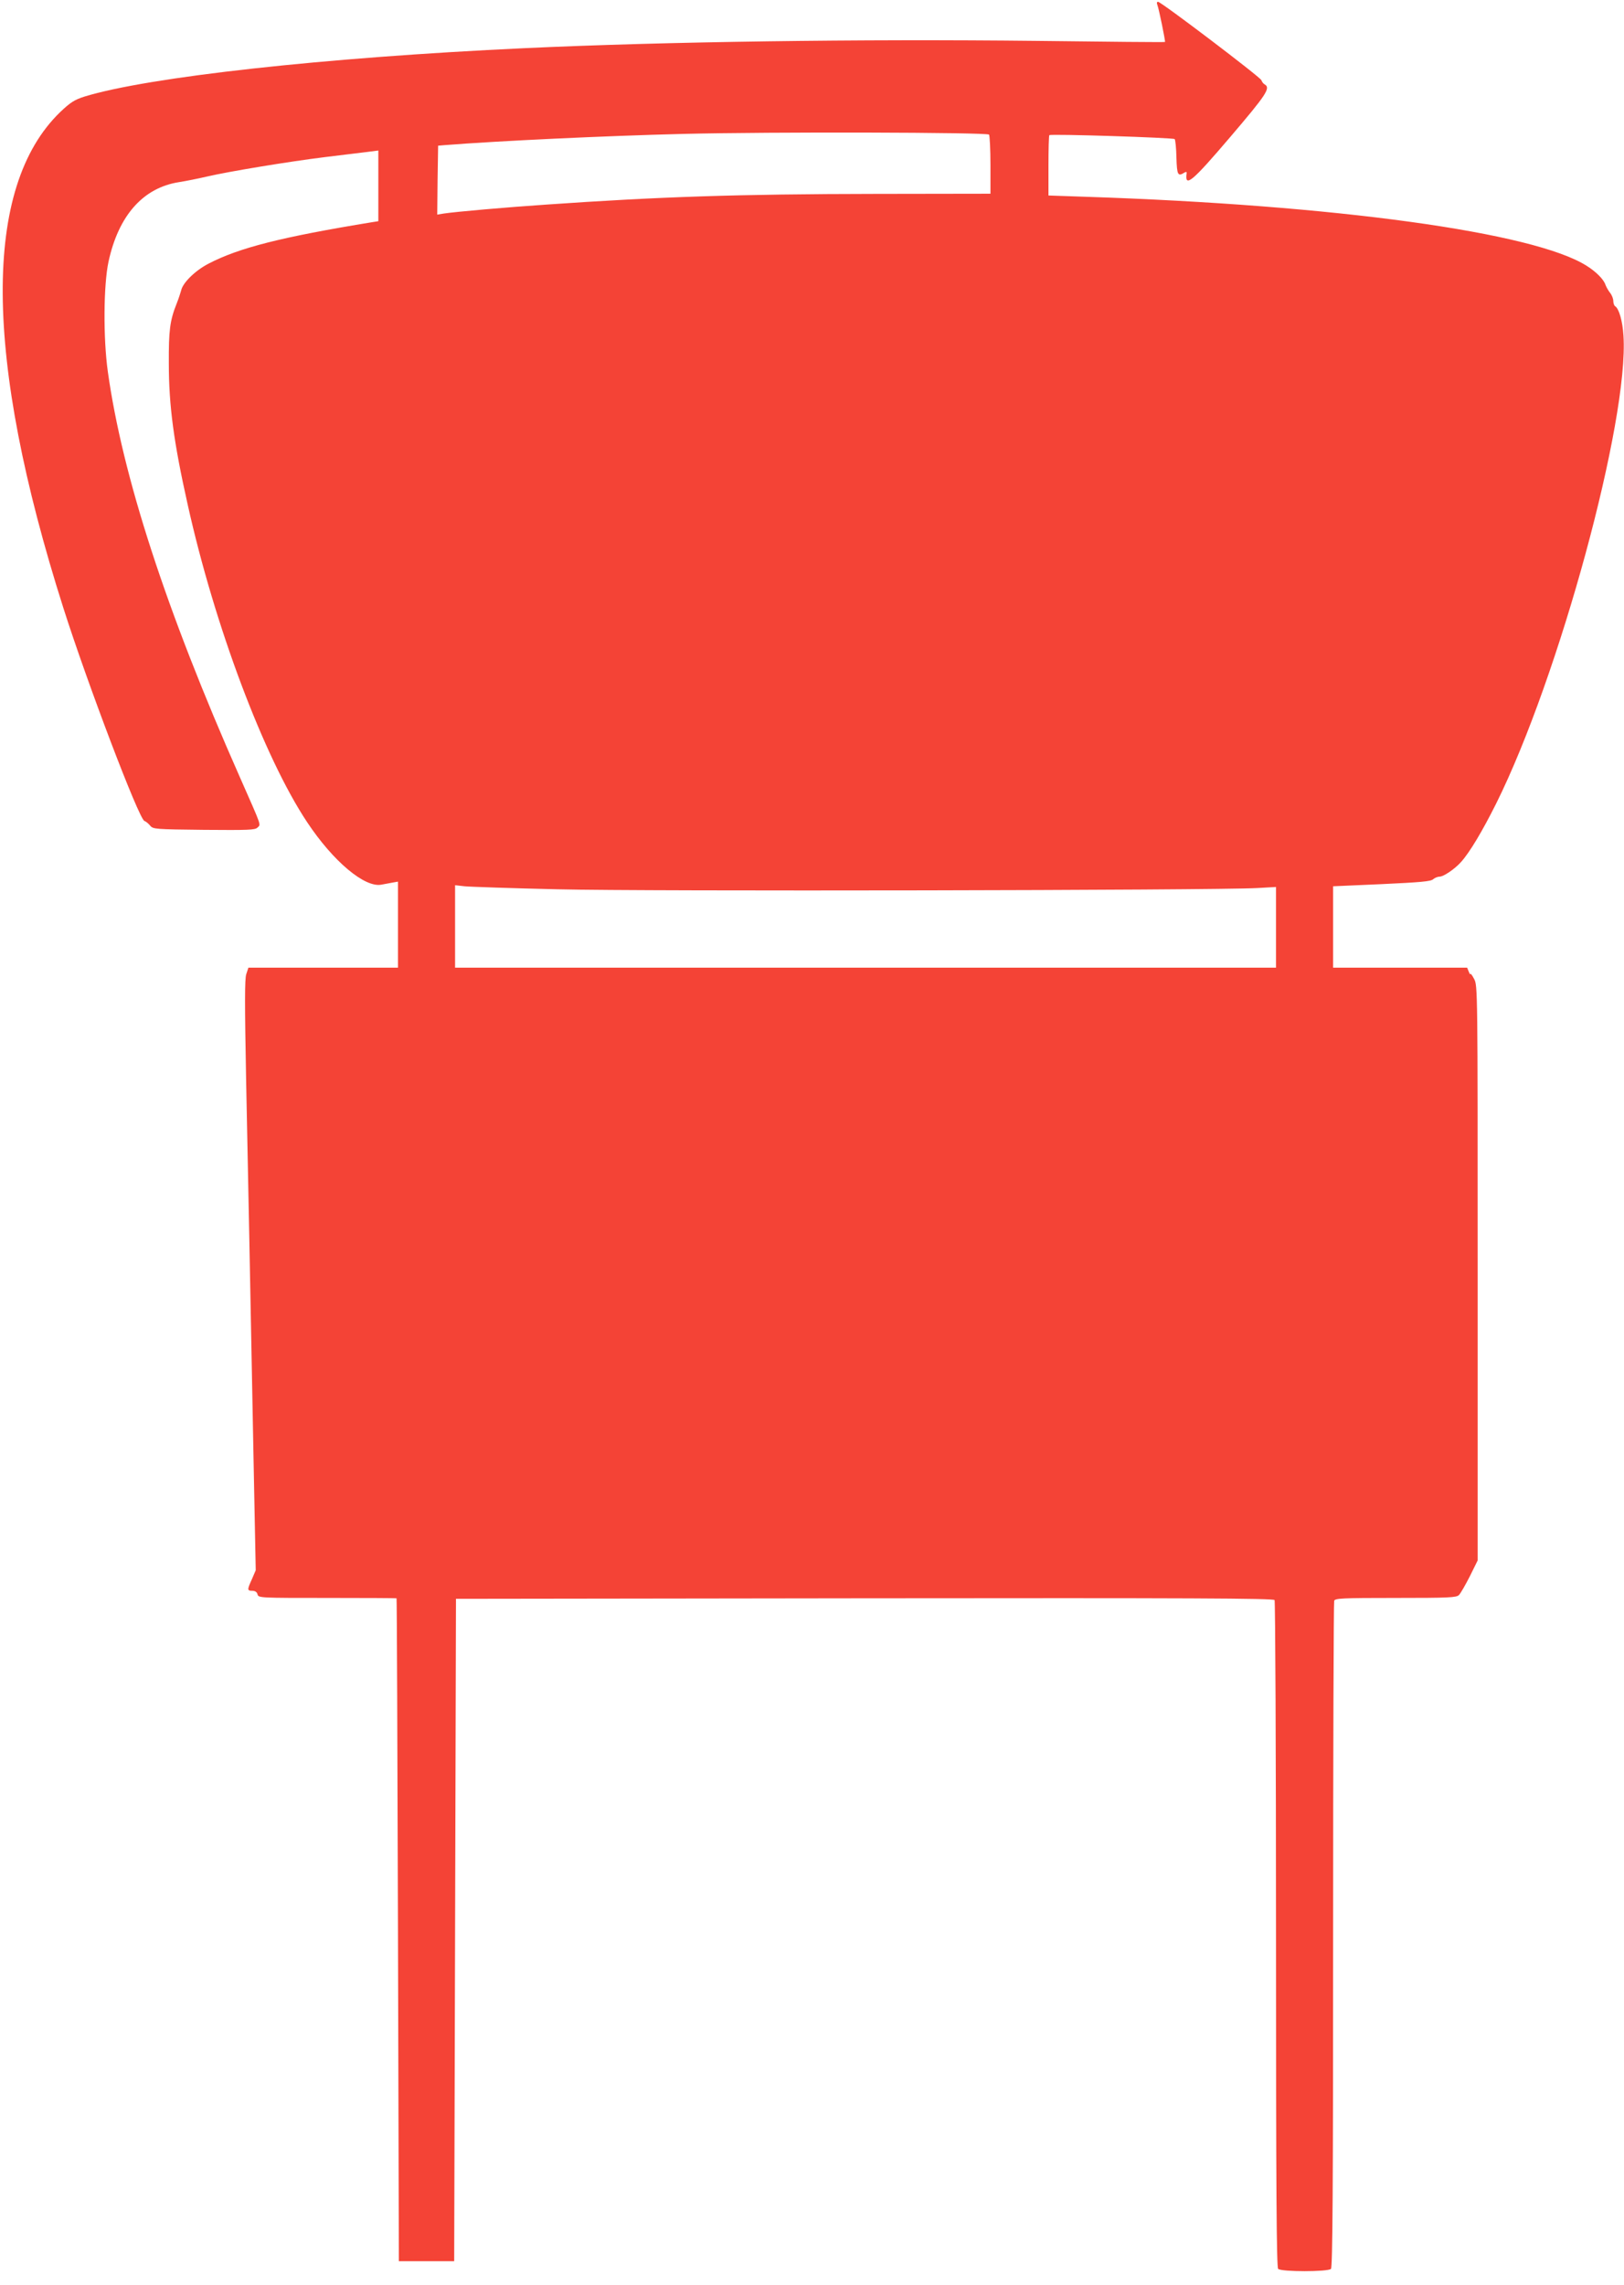 <?xml version="1.0" standalone="no"?>
<!DOCTYPE svg PUBLIC "-//W3C//DTD SVG 20010904//EN"
 "http://www.w3.org/TR/2001/REC-SVG-20010904/DTD/svg10.dtd">
<svg version="1.0" xmlns="http://www.w3.org/2000/svg"
 width="910pt" height="1280pt" viewBox="0 0 910 1280"
 preserveAspectRatio="xMidYMid meet">
<g transform="translate(0,1280) scale(0.1,-0.1)"
fill="#f44336" stroke="none">
<path d="M6485 12773 c9 -22 46 -205 43 -208 -2 -2 -325 1 -718 6 -988 11
-2083 -4 -2875 -41 -1117 -52 -2104 -161 -2462 -271 -56 -18 -78 -32 -136 -87
-435 -421 -429 -1372 18 -2777 135 -424 423 -1181 454 -1193 9 -3 23 -15 33
-27 16 -19 28 -20 301 -23 249 -2 287 -1 300 13 19 19 27 -3 -98 280 -415 937
-659 1688 -741 2275 -26 187 -24 484 4 614 56 259 194 415 396 446 38 6 108
20 155 31 125 29 459 84 661 109 96 12 203 25 238 29 l62 8 0 -198 0 -198 -32
-5 c-514 -84 -749 -144 -920 -233 -75 -39 -144 -107 -153 -150 -4 -15 -15 -48
-25 -73 -38 -95 -45 -151 -44 -335 0 -238 28 -444 105 -788 151 -681 429
-1420 670 -1782 146 -220 323 -368 416 -350 21 4 50 9 65 12 l28 5 0 -241 0
-241 -419 0 -419 0 -12 -36 c-9 -27 -9 -164 -1 -587 12 -562 21 -1054 42
-2142 l12 -610 -21 -49 c-28 -61 -27 -66 2 -66 15 0 26 -7 29 -20 5 -20 14
-20 391 -20 212 0 387 -1 388 -2 2 -2 5 -838 8 -1858 l5 -1855 155 0 155 0 5
1855 5 1855 2289 3 c1825 2 2291 0 2298 -10 4 -7 8 -850 8 -1874 0 -1433 3
-1863 12 -1872 17 -17 279 -17 296 0 9 9 12 438 12 1869 0 1022 3 1864 6 1873
5 14 45 16 344 16 299 0 340 2 355 16 9 9 36 56 61 105 l44 89 0 1610 c0 1591
0 1611 -20 1647 -11 21 -20 33 -21 28 0 -6 -4 0 -9 13 l-9 22 -376 0 -375 0 0
228 0 228 272 12 c214 10 275 15 288 27 9 8 26 15 37 15 22 0 85 43 119 81 49
54 120 173 198 329 353 710 744 2147 713 2620 -5 81 -25 152 -47 165 -5 3 -10
17 -10 29 0 13 -8 34 -19 47 -10 13 -21 33 -25 44 -9 29 -52 73 -105 106 -295
188 -1410 341 -2811 387 l-205 7 0 167 c0 91 2 169 5 171 8 8 694 -14 702 -22
4 -3 9 -50 10 -103 3 -100 8 -108 46 -84 9 5 13 3 11 -5 -11 -82 30 -48 244
203 203 238 228 275 194 295 -8 4 -16 15 -19 24 -7 18 -562 439 -579 439 -7 0
-8 -7 -4 -17z m-943 -727 c4 -6 8 -83 8 -171 l0 -160 -643 -1 c-771 -1 -1215
-16 -1847 -60 -223 -15 -507 -40 -573 -50 l-37 -6 2 193 3 193 35 3 c305 24
897 52 1340 63 483 12 1703 9 1712 -4z m-2413 -4227 c478 -12 3680 -6 3914 7
l107 6 0 -226 0 -226 -2300 0 -2300 0 0 231 0 231 53 -6 c28 -3 265 -11 526
-17z"/>
</g>
</svg>
